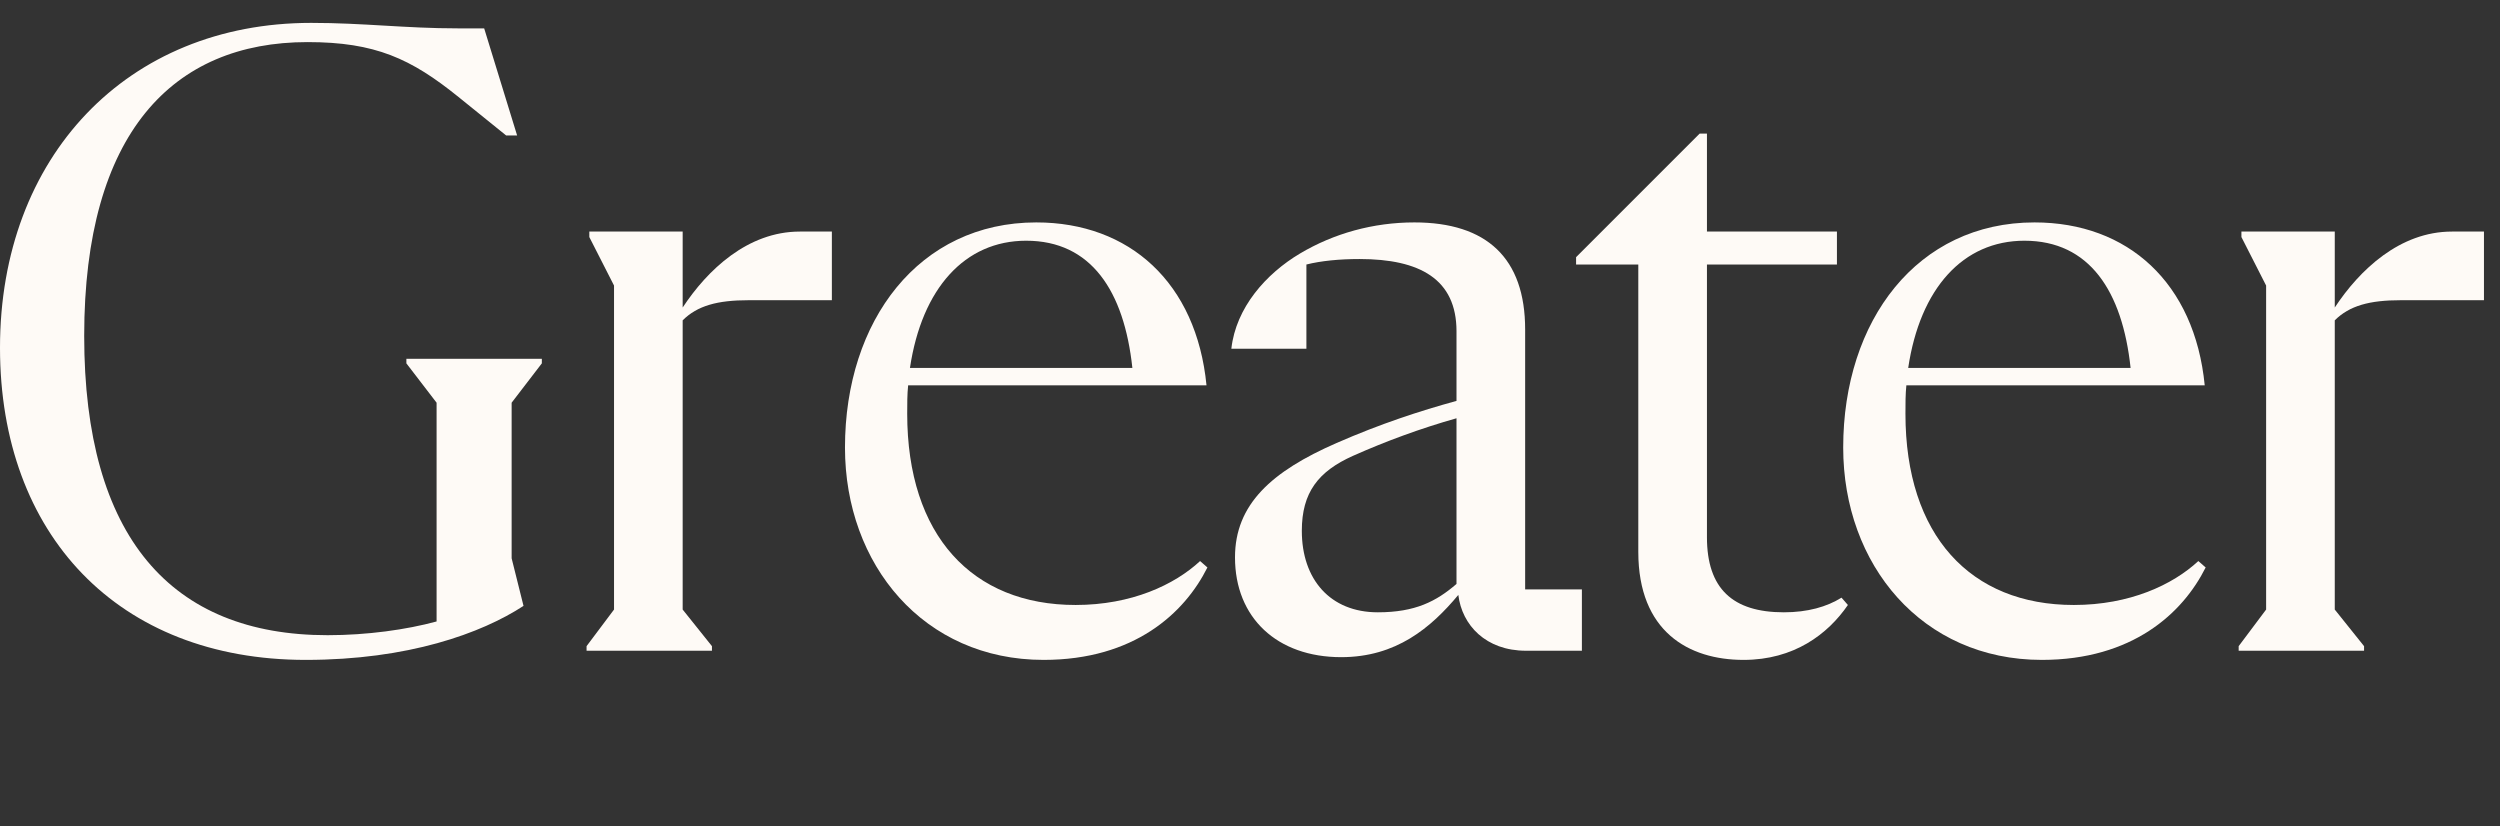 <?xml version="1.0" encoding="utf-8"?>
<svg xmlns="http://www.w3.org/2000/svg" fill="none" height="100%" overflow="visible" preserveAspectRatio="none" style="display: block;" viewBox="0 0 118 39" width="100%">
<rect x="0" y="0" width="118" height="39" fill="#333333" stroke="none"/>
<g id="Frame 99873">
<g id="Group 99867">
<path d="M115.731 10.93H117.243V14.17H113.312C111.843 14.17 110.893 14.429 110.201 15.12V28.771L111.584 30.499V30.715H105.665V30.499L106.961 28.771V13.478L105.795 11.189V10.93H110.201V14.515C111.368 12.744 113.269 10.93 115.731 10.93Z" fill="#FEFAF6" id="Vector"/>
<path d="M103.761 26.482L104.107 26.784C103.027 28.944 100.651 31.147 96.374 31.147C90.715 31.147 86.999 26.654 86.999 21.125C86.999 15.12 90.499 10.498 96.028 10.498C100.435 10.498 103.588 13.349 104.063 18.187H89.98C89.937 18.619 89.937 19.051 89.937 19.526C89.937 25.272 93.004 28.555 97.886 28.555C100.521 28.555 102.551 27.605 103.761 26.482ZM95.553 11.362C92.659 11.362 90.628 13.608 90.067 17.366H100.564C100.175 13.738 98.62 11.362 95.553 11.362Z" fill="#FEFAF6" id="Vector_2"/>
<path d="M74.391 12.139L80.223 6.307H80.568V10.93H86.703V12.485H80.568V25.358C80.568 27.778 81.778 28.901 84.197 28.901C85.32 28.901 86.227 28.642 86.919 28.21L87.221 28.555C86.271 29.938 84.672 31.147 82.296 31.147C79.704 31.147 77.328 29.808 77.328 26.05V12.485H74.391V12.139Z" fill="#FEFAF6" id="Vector_3"/>
<path d="M71.987 27.821H74.665V30.715H72.03C70.129 30.715 69.006 29.506 68.833 28.08C67.537 29.635 65.896 31.018 63.304 31.018C60.28 31.018 58.292 29.16 58.292 26.309C58.292 23.803 60.02 22.248 63.088 20.909C65.161 20.002 67.019 19.397 68.747 18.922V15.638C68.747 13.176 67.019 12.226 64.168 12.226C63.217 12.226 62.353 12.312 61.662 12.485V16.459H58.12C58.336 14.515 59.761 12.917 61.36 11.966C62.958 11.016 64.816 10.498 66.76 10.498C70.172 10.498 71.987 12.182 71.987 15.552V27.821ZM65.032 28.901C66.803 28.901 67.796 28.382 68.747 27.562V19.742C67.062 20.218 65.42 20.822 63.865 21.514C62.224 22.248 61.446 23.242 61.446 25.056C61.446 27.346 62.785 28.901 65.032 28.901Z" fill="#FEFAF6" id="Vector_4"/>
<path d="M56.644 26.482L56.99 26.784C55.91 28.944 53.534 31.147 49.257 31.147C43.598 31.147 39.883 26.654 39.883 21.125C39.883 15.12 43.382 10.498 48.912 10.498C53.318 10.498 56.472 13.349 56.947 18.187H42.864C42.82 18.619 42.82 19.051 42.82 19.526C42.82 25.272 45.888 28.555 50.769 28.555C53.404 28.555 55.435 27.605 56.644 26.482ZM48.436 11.362C45.542 11.362 43.512 13.608 42.95 17.366H53.448C53.059 13.738 51.504 11.362 48.436 11.362Z" fill="#FEFAF6" id="Vector_5"/>
<path d="M37.752 10.93H39.264V14.17H35.332C33.864 14.17 32.913 14.429 32.222 15.12V28.771L33.604 30.499V30.715H27.686V30.499L28.982 28.771V13.478L27.816 11.189V10.93H32.222V14.515C33.388 12.744 35.289 10.93 37.752 10.93Z" fill="#FEFAF6" id="Vector_6"/>
<path d="M14.429 31.147C5.573 31.147 0 25.229 0 16.416C0 7.387 6.005 1.08 14.688 1.08C17.151 1.08 19.138 1.339 21.6 1.339H22.853L24.408 6.394H23.89L21.643 4.579C19.397 2.765 17.712 1.987 14.515 1.987C8.165 1.987 3.974 6.264 3.974 15.854C3.974 25.358 8.079 29.981 15.466 29.981C17.323 29.981 19.181 29.722 20.607 29.333V19.008L19.181 17.15V16.934H25.575V17.15L24.149 19.008V26.352L24.71 28.598C22.723 29.894 19.267 31.147 14.429 31.147Z" fill="#FEFAF6" id="Vector_7"/>
</g>
</g>
</svg>